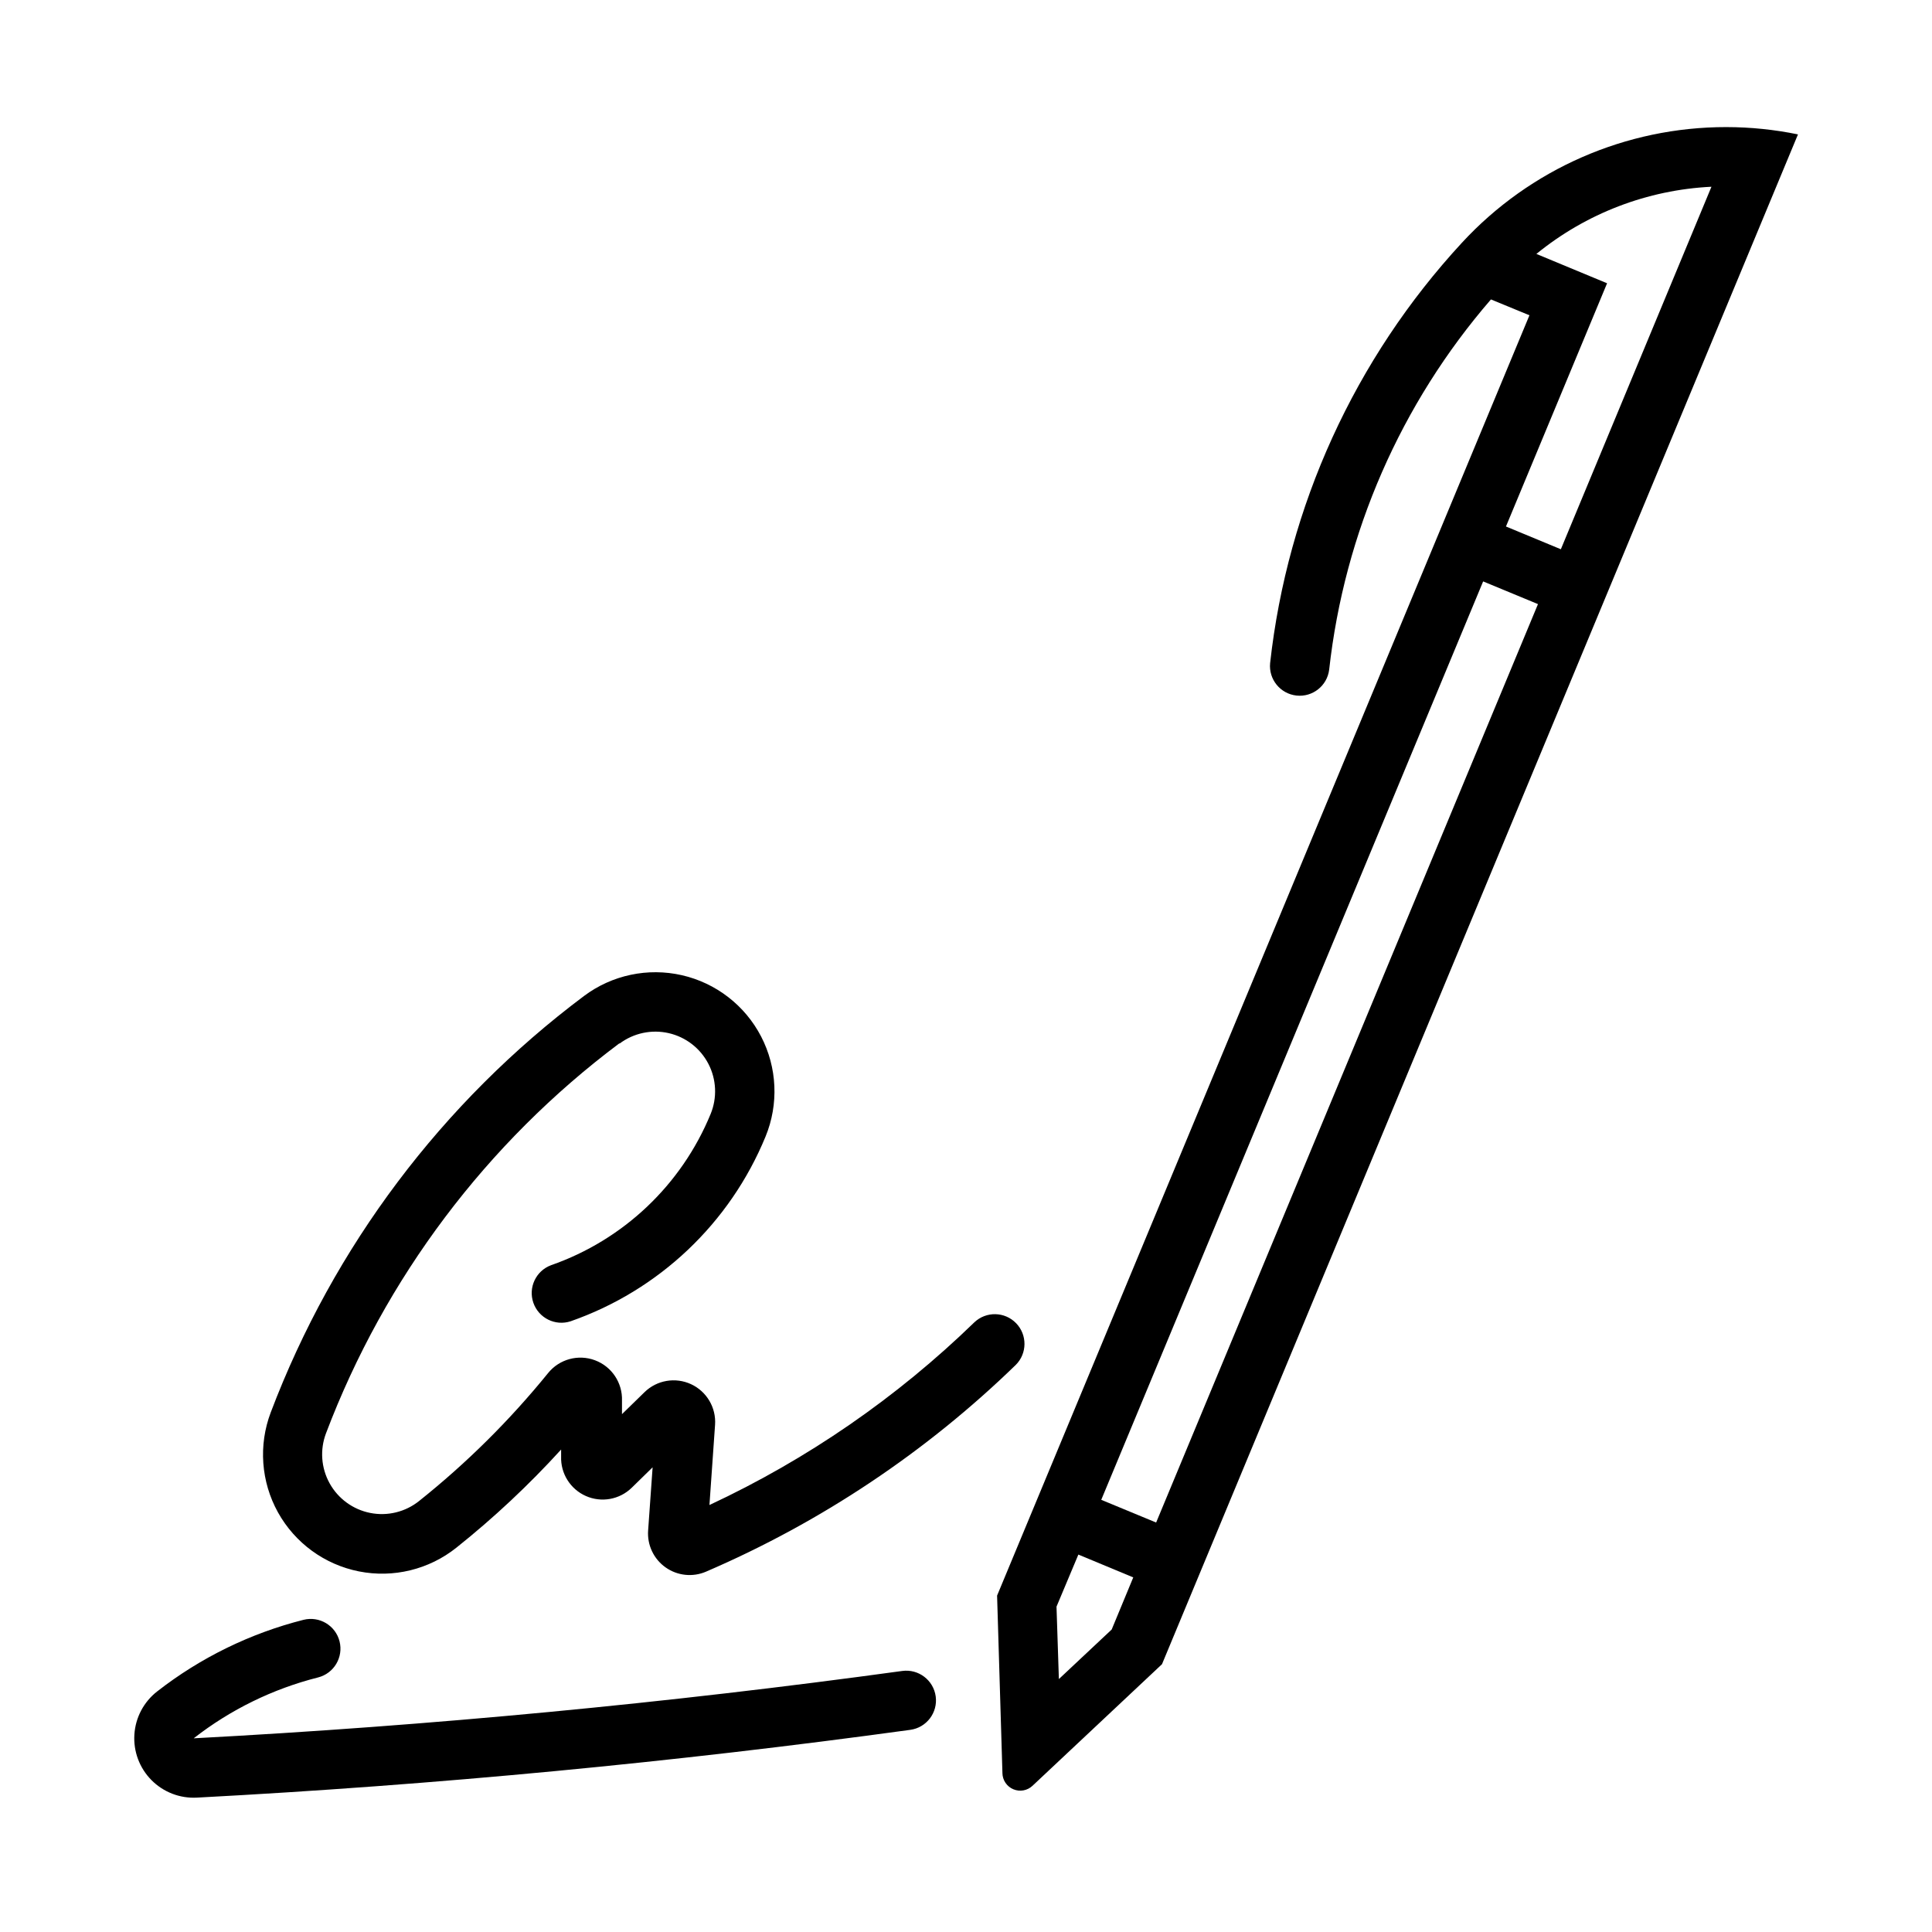 <?xml version="1.0" encoding="UTF-8"?>
<!-- Uploaded to: ICON Repo, www.svgrepo.com, Generator: ICON Repo Mixer Tools -->
<svg fill="#000000" width="800px" height="800px" version="1.1" viewBox="144 144 512 512" xmlns="http://www.w3.org/2000/svg">
 <g>
  <path d="m601.49 177.68c-26.598-0.02-51.996 11.082-70.043 30.625-28.418 30.766-46.238 69.824-50.855 111.45-0.406 4.285 2.703 8.105 6.981 8.574 4.281 0.469 8.141-2.586 8.672-6.859 4.027-36.293 18.977-70.504 42.871-98.117l10.203 4.199-141.08 339.3 1.418 47.043-0.004 0.004c0.031 1.871 1.164 3.547 2.891 4.273 1.723 0.727 3.715 0.367 5.078-0.918l34.32-32.227 168.54-405.41c-6.227-1.277-12.566-1.926-18.922-1.934zm-3.938 15.809-39.91 96.07-14.547-6.031 26.797-64.457-18.734-7.777c13.168-10.738 29.426-16.98 46.398-17.805zm-60.504 104.59 14.531 6.016-101.19 243.39-14.547-6.016zm-107.27 257.9 14.547 6.047-5.715 13.809-13.996 13.133-0.629-19.191z"/>
  <path d="m196.16 620.39c63.25-3.356 126.33-9.352 189.08-17.965 4.309-0.59 7.32-4.562 6.731-8.871-0.594-4.309-4.566-7.32-8.871-6.731-62.316 8.555-124.96 14.508-187.77 17.848 9.75-7.606 20.973-13.102 32.961-16.133 4.211-1.07 6.758-5.352 5.691-9.566-1.066-4.211-5.348-6.762-9.562-5.699-14.102 3.57-27.312 10.035-38.785 18.984-3.543 2.766-5.734 6.914-6.023 11.402-0.289 4.488 1.355 8.883 4.516 12.078 3.164 3.199 7.539 4.891 12.031 4.652z"/>
  <path d="m308.21 420.55c3.719-2.785 8.477-3.793 13.008-2.758s8.379 4.016 10.516 8.141c2.141 4.125 2.356 8.984 0.59 13.285-7.723 18.793-23.117 33.379-42.297 40.078-4.008 1.496-6.086 5.922-4.68 9.961 1.41 4.039 5.785 6.219 9.855 4.902 23.434-8.18 42.242-26 51.676-48.957 3.523-8.578 3.094-18.273-1.172-26.512-4.269-8.234-11.941-14.176-20.984-16.246-9.043-2.066-18.539-0.055-25.961 5.508-37.578 28.16-66.371 66.43-83.008 110.34-3.293 8.684-2.594 18.379 1.91 26.5 4.508 8.121 12.359 13.844 21.469 15.648 9.109 1.805 18.551-0.496 25.812-6.289 9.93-7.918 19.211-16.617 27.758-26.008v1.844c-0.16 4.5 2.434 8.645 6.555 10.469 4.117 1.824 8.93 0.957 12.156-2.188l5.535-5.414-1.191 16.758c-0.27 3.832 1.477 7.531 4.613 9.754 3.133 2.227 7.199 2.66 10.73 1.141 30.473-13.113 58.293-31.68 82.09-54.793 3.043-3.043 3.082-7.965 0.082-11.055-2.996-3.086-7.922-3.195-11.051-0.238-20.535 19.945-44.27 36.312-70.211 48.426l1.488-21.25c0.32-4.562-2.211-8.844-6.356-10.77-4.148-1.922-9.055-1.086-12.328 2.106l-5.981 5.832v-3.57c0.164-4.734-2.711-9.047-7.148-10.707-4.438-1.66-9.438-0.305-12.422 3.375-10.148 12.508-21.617 23.887-34.211 33.93-3.637 2.902-8.371 4.059-12.938 3.152-4.562-0.902-8.5-3.773-10.758-7.844-2.258-4.07-2.609-8.926-0.957-13.277 15.582-41.117 42.539-76.953 77.727-103.32z"/>
 </g>
</svg>